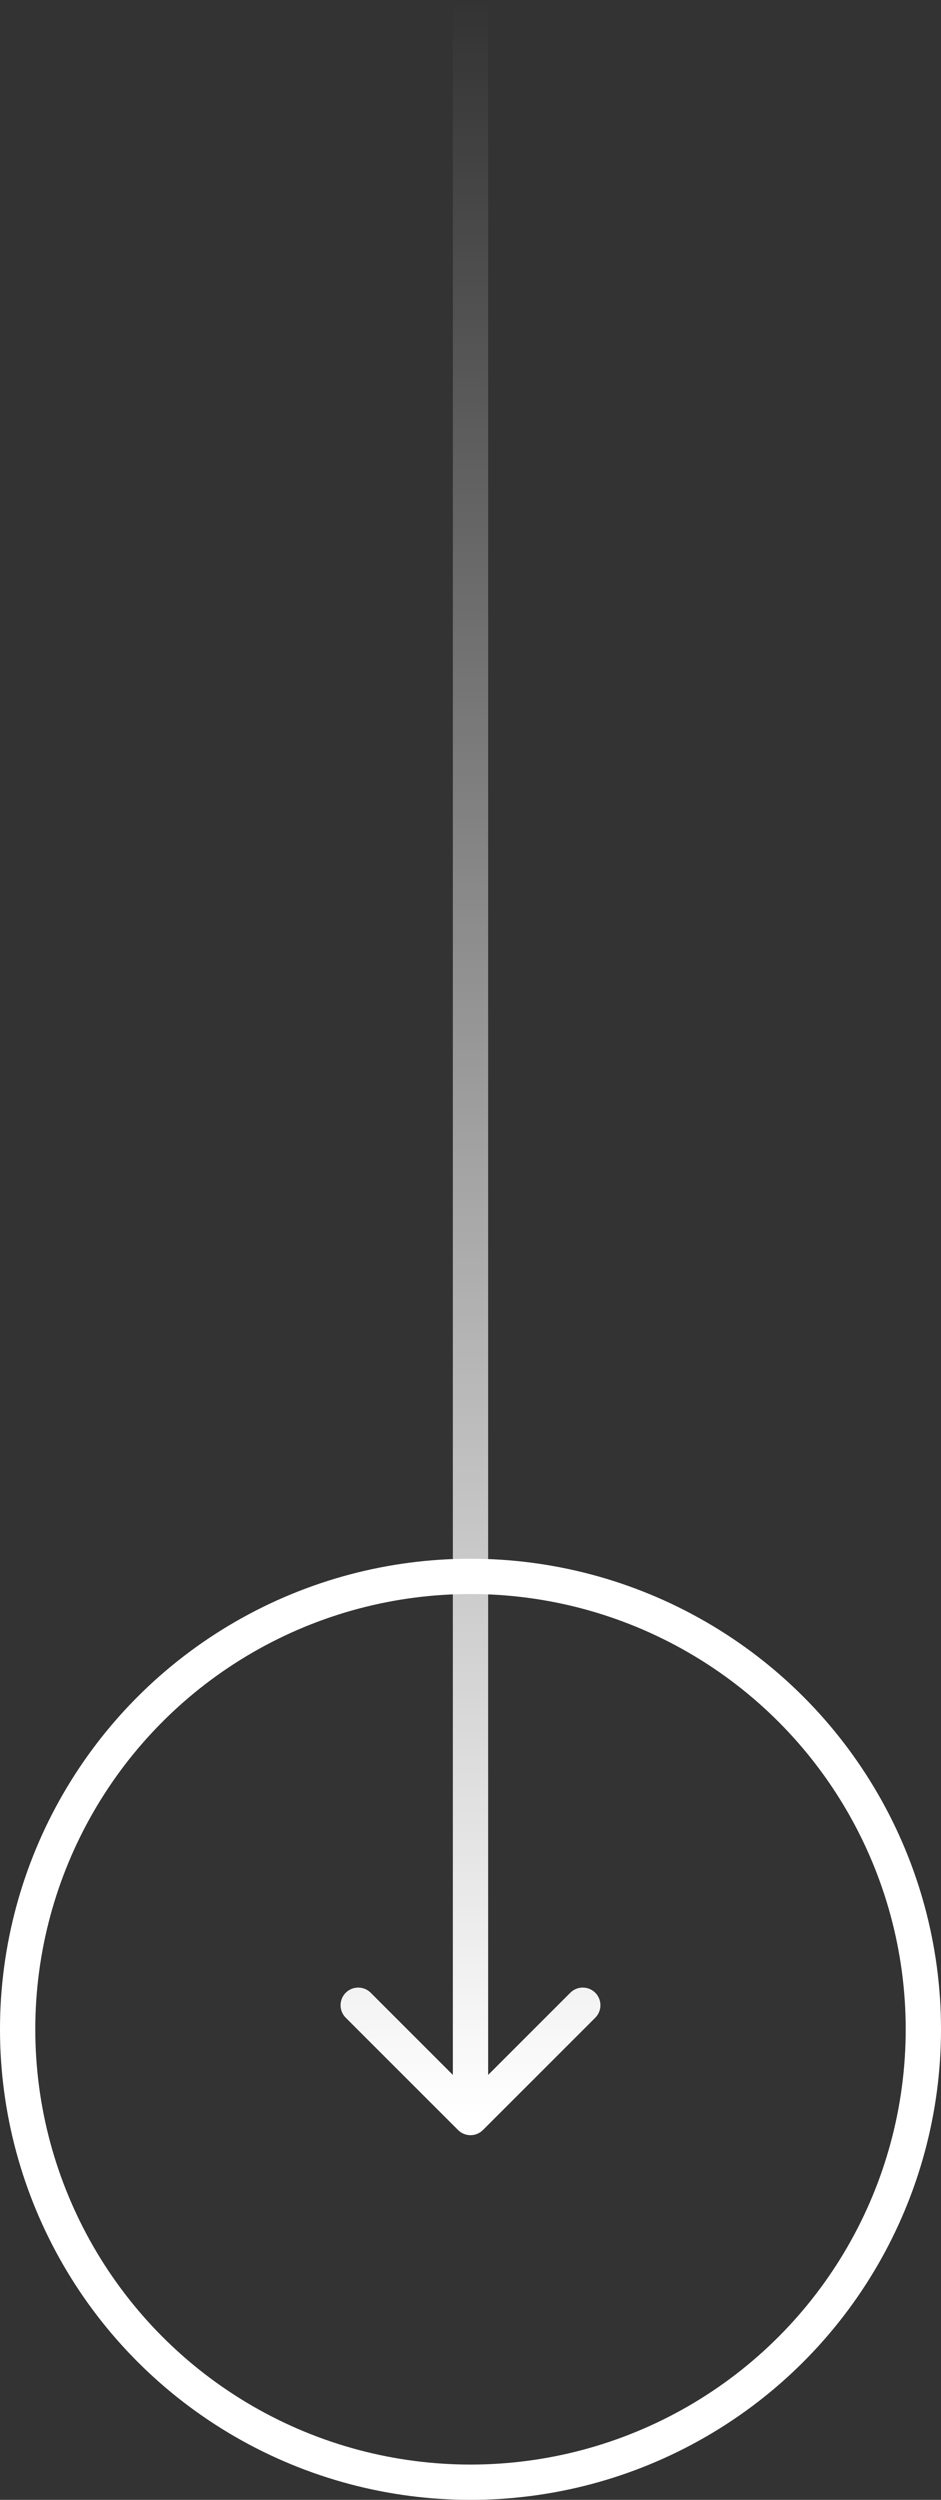 <svg xmlns="http://www.w3.org/2000/svg" width="32" height="85" viewBox="0 0 32 85" fill="none"><rect x="0" y="0" width="32" height="85" fill="#333333" stroke="none"/><g id="seta12"><path id="circulo12" d="M15.576 72.424C15.81 72.659 16.19 72.659 16.424 72.424L20.243 68.606C20.477 68.372 20.477 67.992 20.243 67.757C20.008 67.523 19.628 67.523 19.394 67.757L16 71.151L12.606 67.757C12.372 67.523 11.992 67.523 11.757 67.757C11.523 67.992 11.523 68.372 11.757 68.606L15.576 72.424ZM15.4 0V72H16.6V0H15.4Z" fill="url(#paint0_linear_851_327)"></path><circle id="Ellipse 12" cx="16" cy="69" r="15.4" stroke="#ffffff" stroke-width="1.2"></circle></g><defs><linearGradient id="paint0_linear_851_327" x1="16.5" y1="0" x2="16.5" y2="72" gradientUnits="userSpaceOnUse"><stop stop-color="#ffffff" stop-opacity="0"></stop><stop offset="1" stop-color="#ffffff"></stop></linearGradient></defs></svg>